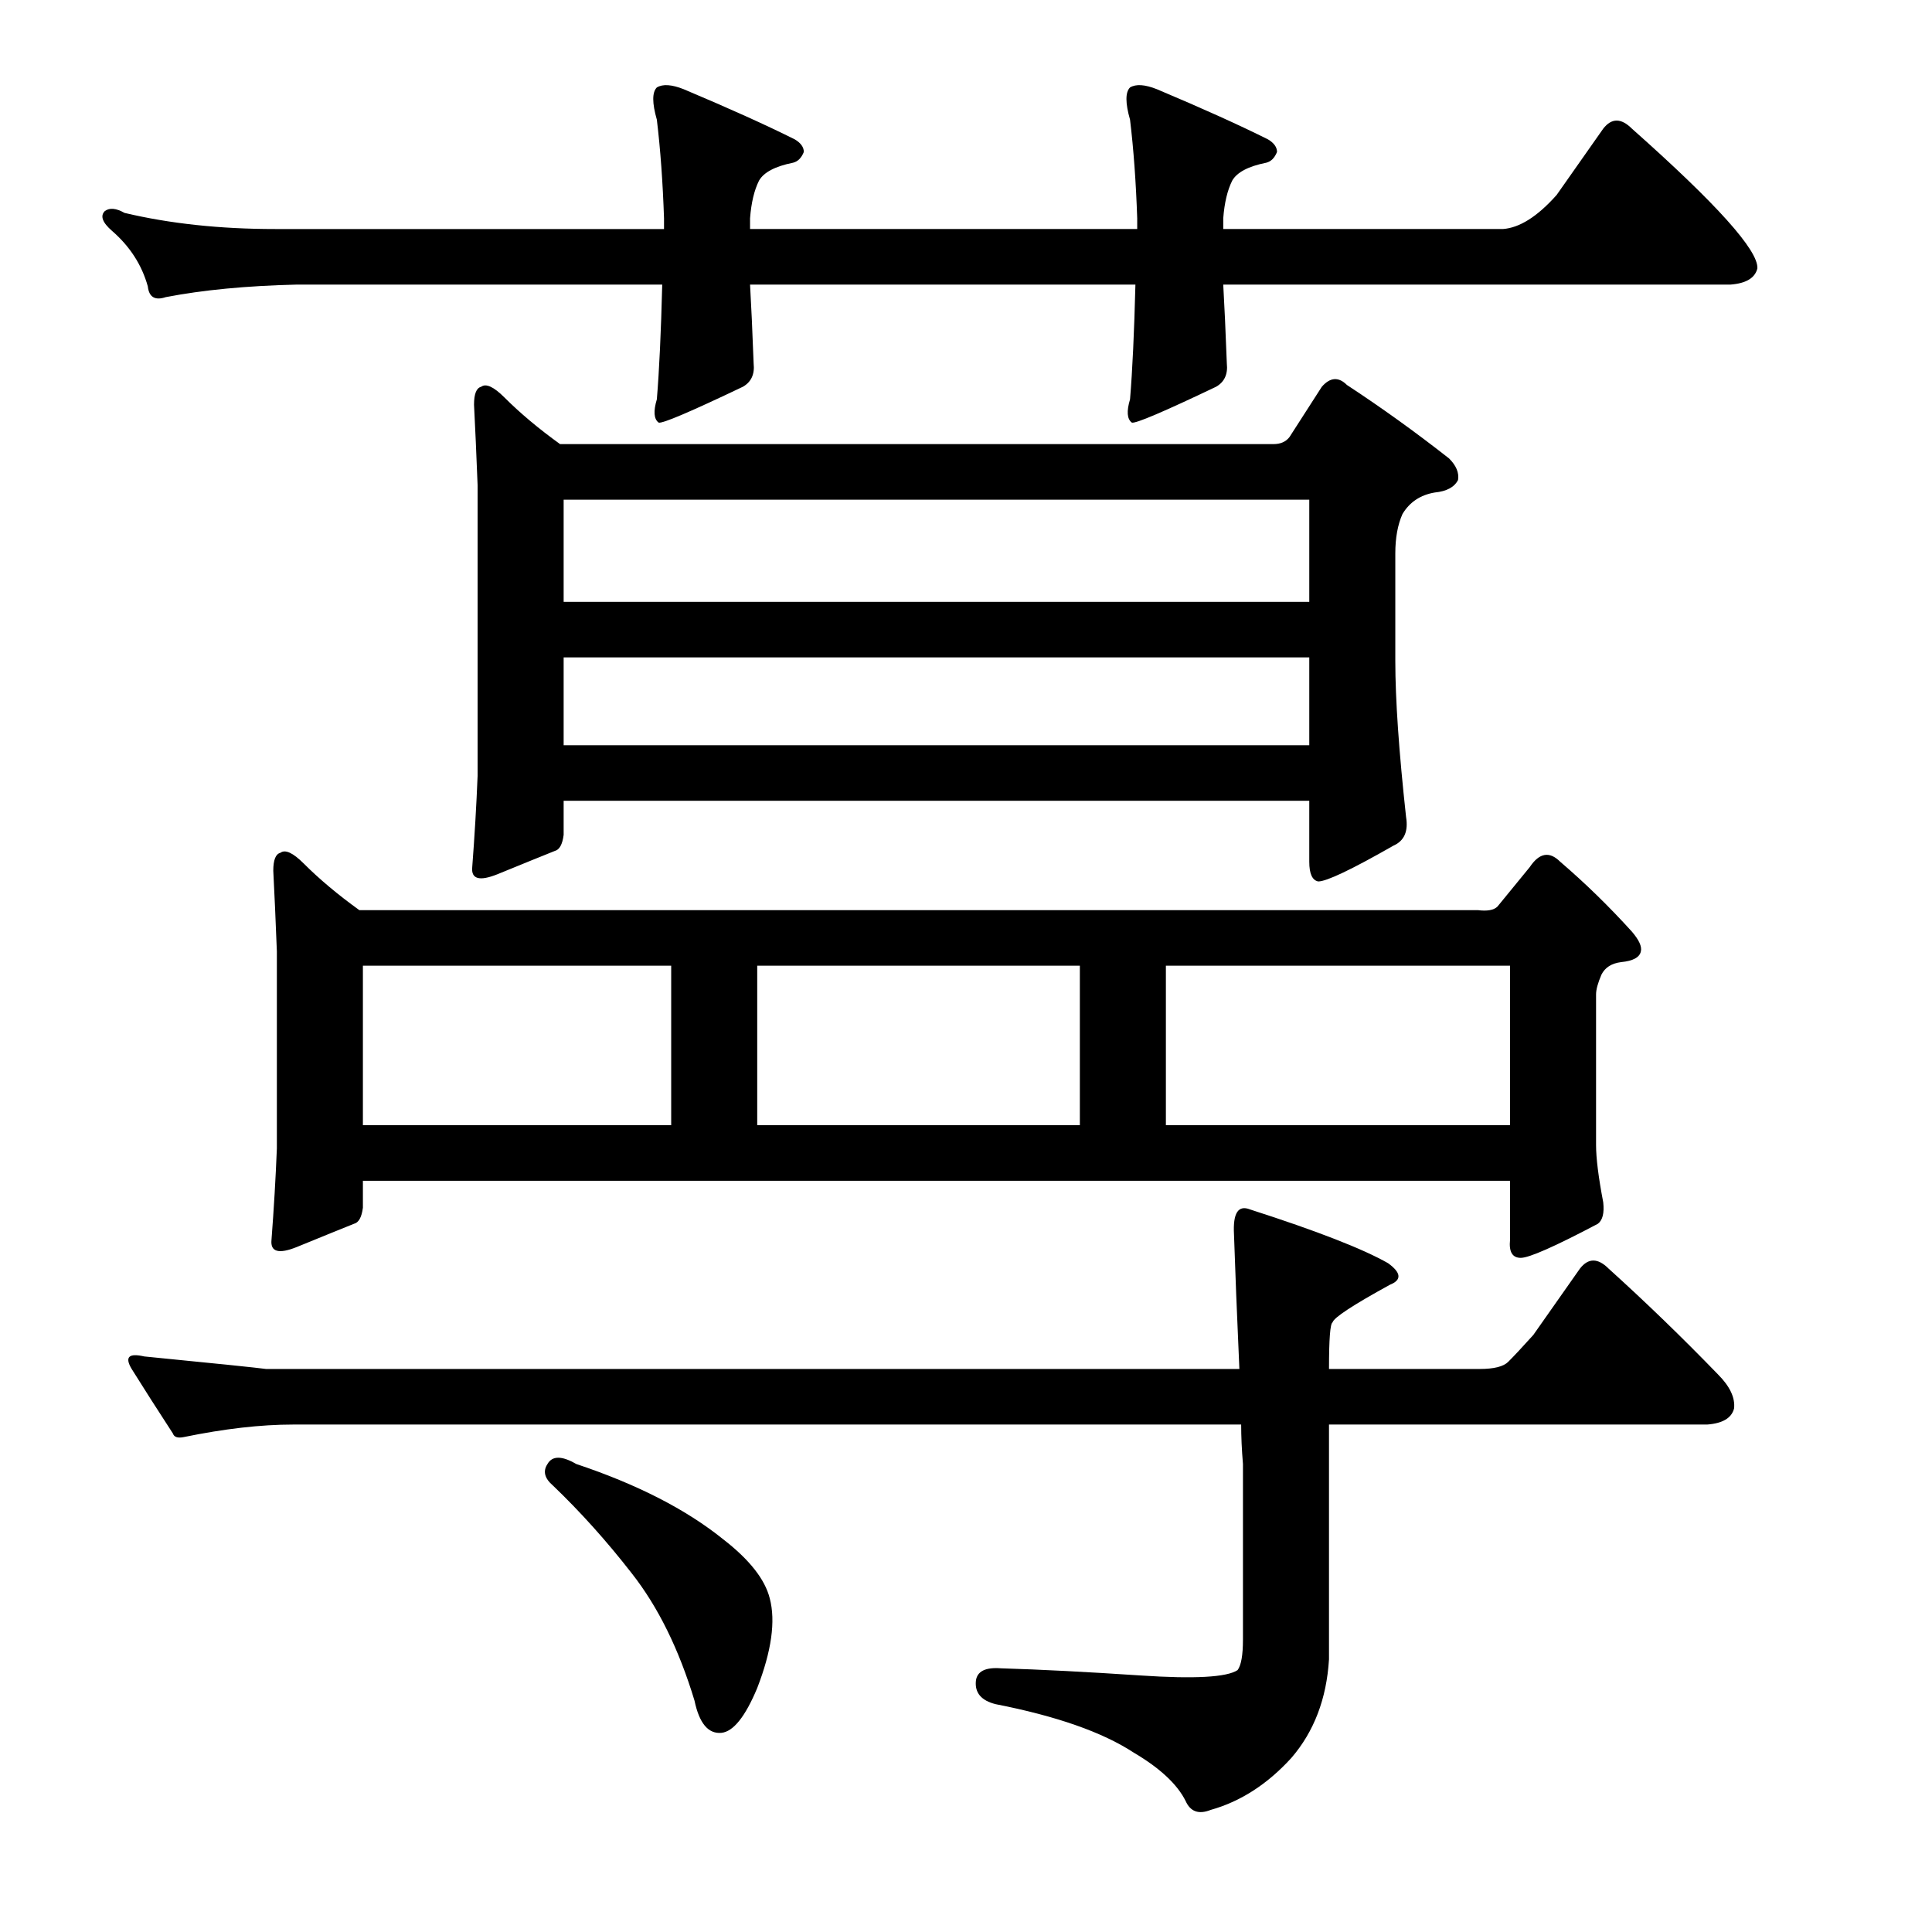 <?xml version="1.0" encoding="utf-8"?>
<!-- Generator: Adobe Illustrator 16.0.0, SVG Export Plug-In . SVG Version: 6.00 Build 0)  -->
<!DOCTYPE svg PUBLIC "-//W3C//DTD SVG 1.1//EN" "http://www.w3.org/Graphics/SVG/1.1/DTD/svg11.dtd">
<svg version="1.1" id="图层_1" xmlns="http://www.w3.org/2000/svg" xmlns:xlink="http://www.w3.org/1999/xlink" x="0px" y="0px"
	 width="1000px" height="1000px" viewBox="0 0 1000 1000" enable-background="new 0 0 1000 1000" xml:space="preserve">
<path d="M635.004,188.125c0.609,5.566-1.247,9.597-5.566,12.061c-27.223,12.988-41.748,19.178-43.604,18.555
	c-2.479-1.855-2.783-5.871-0.928-12.061c1.232-14.844,2.16-34.631,2.783-59.375H388.227c0.609,10.524,1.232,24.121,1.855,40.82
	c0.609,5.566-1.247,9.597-5.566,12.061c-27.223,12.988-41.748,19.178-43.604,18.555c-2.479-1.855-2.783-5.871-0.928-12.061
	c1.232-14.844,2.16-34.631,2.783-59.375H153.51c-25.977,0.623-48.561,2.783-67.725,6.494c-5.566,1.855-8.668,0-9.277-5.566
	c-3.102-11.133-9.277-20.715-18.555-28.76c-4.958-4.319-6.19-7.727-3.711-10.205c2.464-1.855,5.871-1.536,10.205,0.928
	c23.498,5.566,49.474,8.35,77.93,8.35h201.318v-5.566c-0.624-18.555-1.855-35.559-3.711-51.025c-2.479-8.654-2.479-14.221,0-16.699
	c3.087-1.855,7.726-1.536,13.916,0.928c23.498,9.9,42.676,18.555,57.52,25.977c3.087,1.855,4.639,4.03,4.639,6.494
	c-1.247,3.103-3.102,4.958-5.566,5.566c-9.277,1.855-15.163,4.958-17.627,9.277c-2.479,4.958-4.03,11.452-4.639,19.482v5.566
	h200.391v-5.566c-0.623-18.555-1.855-35.559-3.711-51.025c-2.479-8.654-2.479-14.221,0-16.699c3.088-1.855,7.727-1.536,13.916,0.928
	c23.498,9.9,42.676,18.555,57.52,25.977c3.088,1.855,4.639,4.03,4.639,6.494c-1.247,3.103-3.102,4.958-5.566,5.566
	c-9.277,1.855-15.163,4.958-17.627,9.277c-2.479,4.958-4.03,11.452-4.639,19.482v5.566h144.727
	c8.654-0.608,17.932-6.494,27.832-17.627l24.121-34.326c4.32-5.566,9.277-5.566,14.844,0c43.908,38.965,65.55,63.086,64.941,72.363
	c-1.247,4.958-5.885,7.741-13.916,8.35H633.148C633.757,157.829,634.381,171.426,635.004,188.125z M638.715,639.004
	c-0.623-11.133,2.16-15.452,8.35-12.988c34.631,11.133,58.447,20.41,71.436,27.832c6.799,4.958,7.103,8.669,0.928,11.133
	c-19.178,10.524-29.079,17.019-29.688,19.482c-1.247,0.623-1.855,8.669-1.855,24.121h77.93c7.422,0,12.365-1.232,14.844-3.711
	c3.088-3.088,7.422-7.727,12.988-13.916l24.121-34.326c4.32-5.566,9.277-5.566,14.844,0c19.164,17.322,38.037,35.573,56.592,54.736
	c6.175,6.189,8.958,12.061,8.35,17.627c-1.247,4.958-5.885,7.741-13.916,8.35H687.885v121.533
	c-1.247,20.41-7.741,37.414-19.482,51.025c-12.379,13.597-26.295,22.57-41.748,26.904c-6.189,2.464-10.524,0.928-12.988-4.639
	c-4.334-8.669-13.307-17.019-26.904-25.049c-16.09-10.524-39.893-18.874-71.436-25.049c-7.422-1.855-10.829-5.886-10.205-12.061
	c0.609-4.958,4.943-7.117,12.988-6.494c20.41,0.608,44.531,1.855,72.363,3.711s44.531,0.928,50.098-2.783
	c1.855-2.479,2.783-7.741,2.783-15.771v-90.918c-0.623-7.422-0.928-14.221-0.928-20.41H151.654c-16.699,0-35.573,2.175-56.592,6.494
	c-3.102,0.623-4.958,0-5.566-1.855c-8.045-12.365-15.163-23.498-21.338-33.398c-3.711-6.175-1.551-8.35,6.494-6.494
	c37.718,3.711,58.751,5.886,63.086,6.494h503.76C640.251,680.752,639.324,657.559,638.715,639.004z M187.836,611.172v13.916
	c-0.624,4.958-2.174,7.741-4.639,8.35c-6.19,2.479-16.09,6.494-29.688,12.061c-9.277,3.711-13.612,2.479-12.988-3.711
	c1.232-16.076,2.16-31.848,2.783-47.314V492.422c-0.624-16.076-1.247-29.992-1.855-41.748c0-5.566,1.232-8.654,3.711-9.277
	c2.464-1.855,6.494,0,12.061,5.566c8.031,8.045,17.627,16.091,28.76,24.121h578.906c4.943,0.623,8.35,0,10.205-1.855l16.699-20.41
	c4.943-7.422,10.205-8.35,15.771-2.783c12.988,11.133,25.354,23.193,37.109,36.182c3.711,4.334,5.248,7.741,4.639,10.205
	c-0.623,3.103-4.03,4.958-10.205,5.566c-4.958,0.623-8.35,2.783-10.205,6.494c-1.855,4.334-2.783,7.741-2.783,10.205v77.93
	c0,6.813,1.232,16.699,3.711,29.688c0.609,5.566-0.319,9.277-2.783,11.133c-22.266,11.756-35.573,17.627-39.893,17.627
	c-4.334,0-6.189-3.088-5.566-9.277v-30.615H187.836z M187.836,582.412h159.57v-82.568h-159.57V582.412z M291.742,414.492v17.627
	c-0.624,4.958-2.174,7.741-4.639,8.35c-6.19,2.479-16.09,6.494-29.688,12.061c-9.277,3.711-13.612,2.479-12.988-3.711
	c1.232-16.076,2.16-31.848,2.783-47.314V251.211c-0.624-16.076-1.247-29.992-1.855-41.748c0-5.566,1.232-8.654,3.711-9.277
	c2.464-1.855,6.494,0,12.061,5.566c8.031,8.045,17.627,16.091,28.76,24.121h369.238c3.711,0,6.494-1.232,8.35-3.711l16.699-25.977
	c4.32-4.943,8.654-5.247,12.988-0.928c17.932,11.756,35.559,24.44,52.881,38.037c3.711,3.711,5.248,7.422,4.639,11.133
	c-1.855,3.711-5.885,5.886-12.061,6.494c-7.422,1.247-12.988,4.958-16.699,11.133c-2.479,5.566-3.711,12.38-3.711,20.41v55.664
	c0,19.802,1.855,46.706,5.566,80.713c1.232,7.422-0.928,12.38-6.494,14.844c-21.657,12.38-34.645,18.555-38.965,18.555
	c-3.102-0.608-4.639-4.016-4.639-10.205v-31.543H291.742z M283.393,757.754c2.464-4.319,7.422-4.319,14.844,0
	c31.543,10.524,56.896,23.513,76.074,38.965c13.597,10.524,21.642,20.729,24.121,30.615c3.087,11.741,0.928,27.209-6.494,46.387
	c-6.19,14.844-12.379,22.57-18.555,23.193c-6.813,0.608-11.452-4.958-13.916-16.699c-8.045-26.6-18.874-48.562-32.471-65.869
	c-12.988-16.699-26.6-31.848-40.82-45.459C281.841,765.176,280.914,761.465,283.393,757.754z M291.742,311.514H677.68v-52.881
	H291.742V311.514z M291.742,385.732H677.68v-45.459H291.742V385.732z M391.938,582.412H558.93v-82.568H391.938V582.412z
	 M603.461,582.412h178.125v-82.568H603.461V582.412z"/>
</svg>
